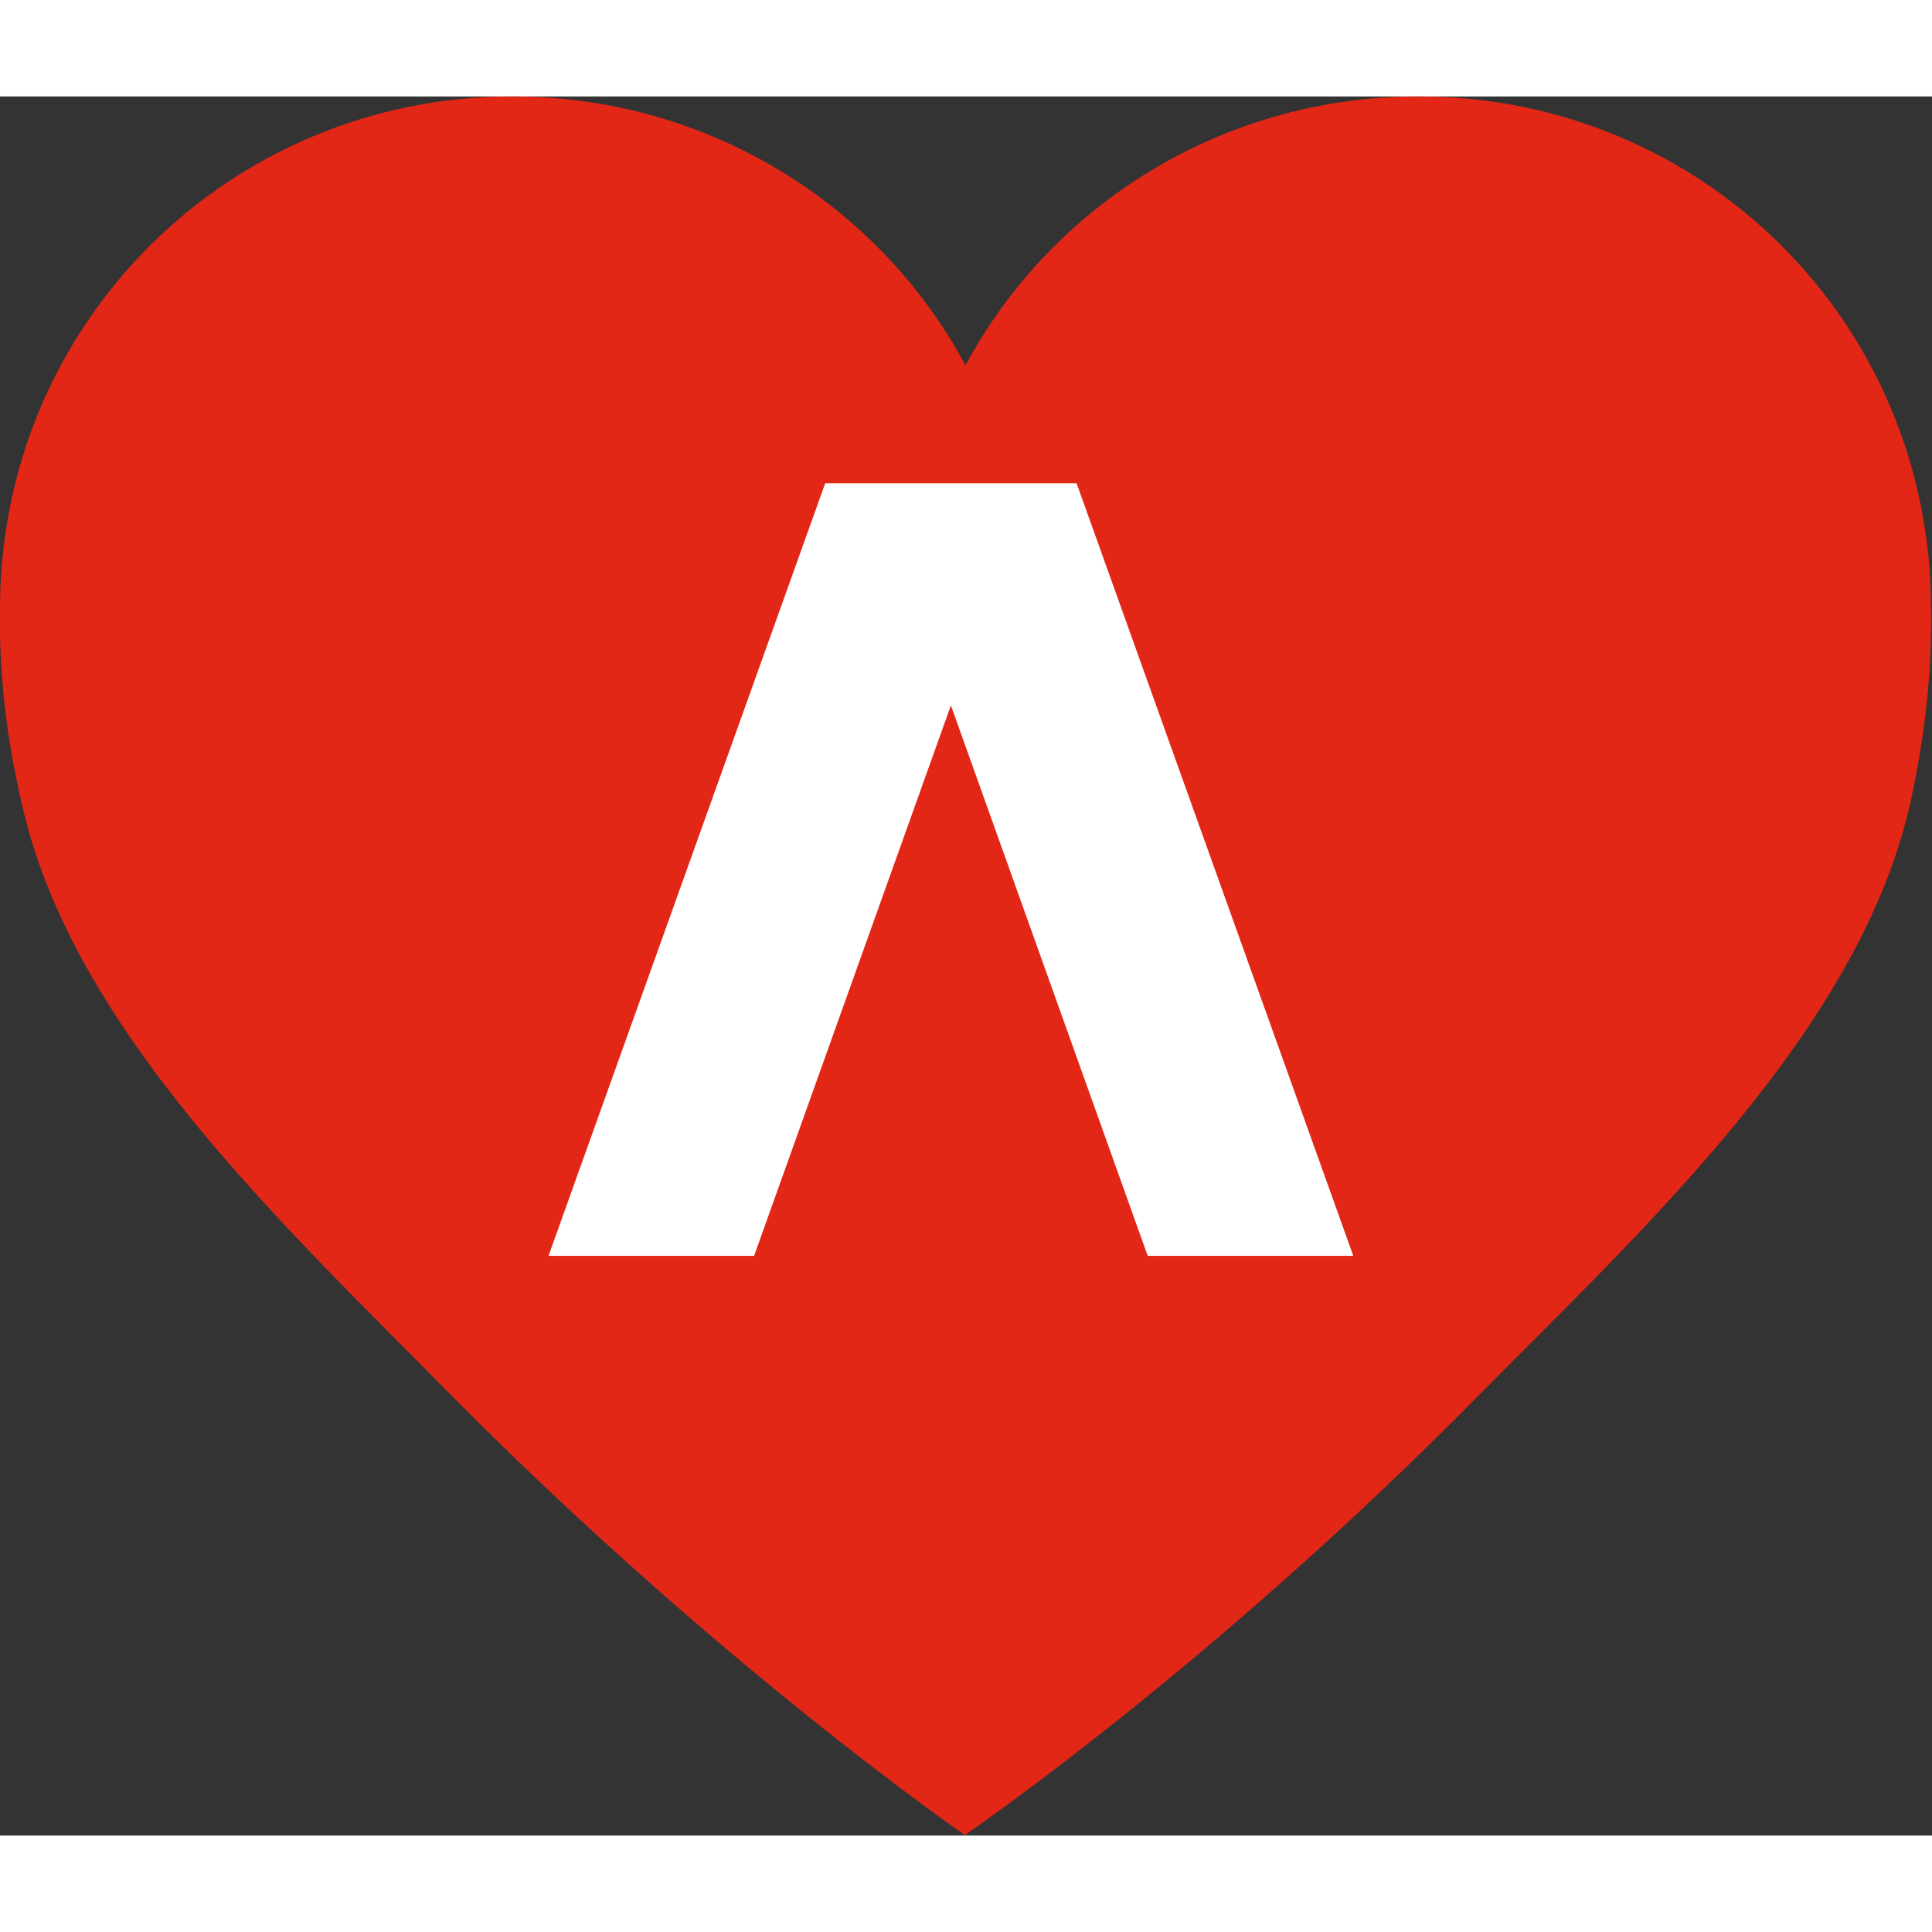 <?xml version="1.0" encoding="UTF-8"?>
<svg id="Capa_2" data-name="Capa 2" xmlns="http://www.w3.org/2000/svg" viewBox="0 0 19.83 17.85" width="400" height="400">
  <rect x="0" y="0" width="19.83" height="17.85" fill="#333333" stroke="none"/>
  <defs>
    <style>
      .cls-1 {
        fill: #e32717;
      }

      .cls-1, .cls-2 {
        stroke-width: 0px;
      }

      .cls-2 {
        fill: #fff;
      }
    </style>
  </defs>
  <g id="Capa_1-2" data-name="Capa 1">
    <g>
      <path class="cls-1" d="M9.91,17.85s-2.5-1.72-5.25-4.49C2.94,11.61.73,9.58.22,7.24.05,6.51-.01,5.85,0,5.26,0,2.32,2.36,0,5.26,0c2.02,0,3.77,1.12,4.65,2.76.88-1.64,2.63-2.76,4.65-2.76,2.91,0,5.26,2.32,5.26,5.26.01.59-.05,1.25-.21,1.98-.52,2.34-2.73,4.37-4.45,6.11-2.74,2.78-5.25,4.49-5.25,4.49"/>
      <polygon class="cls-2" points="11.05 3.97 13.89 11.9 11.78 11.9 9.76 6.25 7.74 11.9 5.63 11.9 8.47 3.97 11.05 3.97"/>
    </g>
  </g>
</svg>